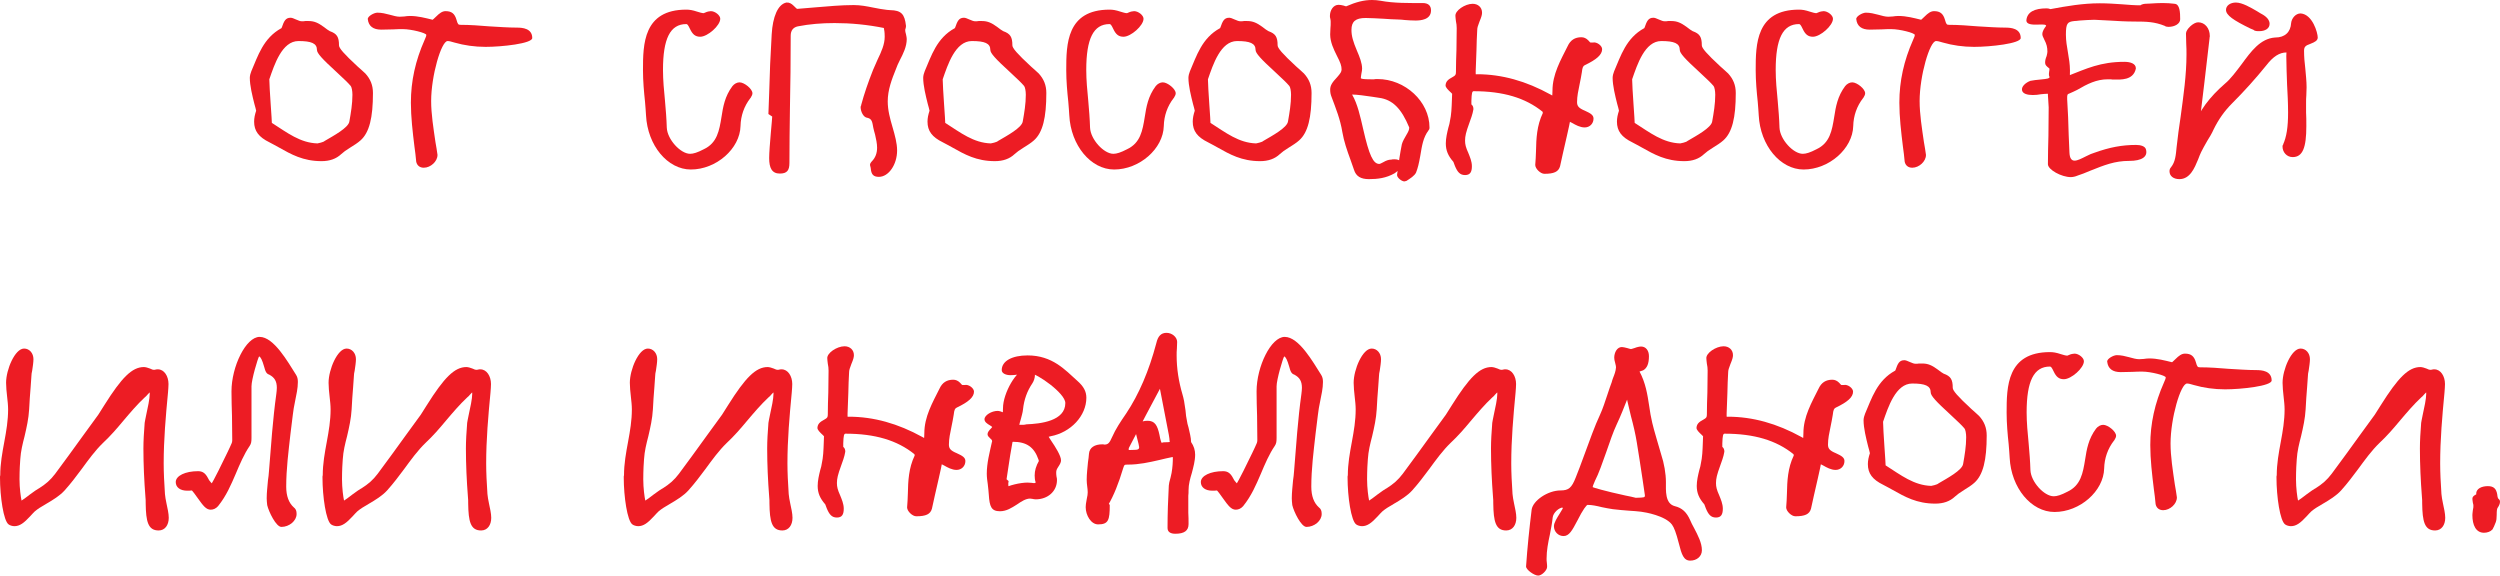 <?xml version="1.0" encoding="UTF-8"?> <!-- Generator: Adobe Illustrator 26.0.1, SVG Export Plug-In . SVG Version: 6.00 Build 0) --> <svg xmlns="http://www.w3.org/2000/svg" xmlns:xlink="http://www.w3.org/1999/xlink" id="Слой_1" x="0px" y="0px" viewBox="0 0 720.259 165.826" style="enable-background:new 0 0 720.259 165.826;" xml:space="preserve"> <style type="text/css"> .st0{fill:#ED1C24;} </style> <g> <path class="st0" d="M80.368,42.485c-0.877-0.511-1.898-1.022-2.701-1.46 c-3.139-1.533-4.453-3.285-4.453-5.986c0-1.021,0.219-2.044,0.584-3.139 c-0.146-0.584-0.219-1.021-0.511-1.971c-0.584-2.336-1.314-5.256-1.314-7.52 c0-0.584,0.22-1.387,0.438-1.897c1.897-4.38,3.431-9.562,8.687-12.409 c0-0.073,0.073-0.146,0.073-0.146c0.656-1.898,1.095-2.847,2.555-2.847 c0.365,0,0.949,0.219,1.387,0.438c1.022,0.438,1.387,0.584,1.898,0.584 c0.292,0,0.584,0,0.949-0.073c0.291,0,0.656,0,0.948,0c1.606,0,2.774,0.512,4.453,1.752 c0.657,0.512,1.241,0.949,1.679,1.168c2.044,0.73,2.628,1.68,2.628,4.088 c0,0.804,1.388,2.409,5.329,6.06c0.876,0.729,1.752,1.605,2.263,2.044 c1.46,1.605,2.19,3.357,2.19,5.621c0,7.08-1.022,11.387-3.577,13.65 c-0.803,0.729-1.971,1.46-2.92,2.044c-1.387,0.876-1.897,1.241-2.628,1.897 c-1.46,1.387-3.357,2.044-5.693,2.044C87.303,46.427,83.872,44.456,80.368,42.485z M92.412,41.098c0.657-0.219,0.804-0.219,1.168-0.511 c2.482-1.46,6.862-3.796,7.081-5.62c0.438-2.482,0.876-5.037,0.876-7.665 c0-1.095-0.219-2.263-0.511-2.556c-0.876-1.021-1.752-1.824-4.016-3.941 c-4.233-3.869-5.693-5.475-5.693-6.424c0-1.898-1.605-2.555-5.329-2.555 c-4.745,0-6.935,6.789-8.395,11.022c0,2.336,0.803,12.556,0.729,12.556 c4.453,2.847,8.176,5.767,13.141,5.913C91.755,41.244,92.12,41.171,92.412,41.098z"></path> <path class="st0" d="M119.911,46.573c-0.146-1.533-0.291-2.92-0.511-4.38 c-0.511-4.161-1.021-8.468-1.021-12.629c0-6.205,1.313-12.117,3.941-18.03 c0.438-0.949,0.511-1.241,0.511-1.46c0-0.584-4.379-1.68-6.715-1.68 c-0.877,0-1.825,0-2.848,0.073c-1.095,0-2.189,0.073-3.431,0.073 c-2.336,0-3.649-1.021-3.869-2.993c-0.146-0.803,1.752-1.897,2.774-1.897 c1.24,0,2.408,0.292,3.504,0.584c1.095,0.292,2.044,0.584,2.92,0.584 c0.365,0,0.876-0.073,1.313-0.073c0.511-0.073,1.022-0.146,1.606-0.146 c2.336,0,4.453,0.584,6.569,1.095c0.073-0.073,0.365-0.292,0.949-0.876 c1.022-1.022,1.825-1.606,2.774-1.606c1.752,0,2.627,0.73,3.139,2.482 c0.365,1.313,0.511,1.46,1.168,1.46c2.773,0,5.548,0.219,8.248,0.438 c2.701,0.146,5.402,0.365,8.03,0.365c1.533,0,4.38,0.219,4.38,2.993 c0,1.605-8.76,2.555-13.432,2.555c-3.139,0-6.205-0.438-8.979-1.241 c-0.949-0.292-1.533-0.438-1.971-0.438c-1.825,0-4.745,10-4.745,17.301 c0,3.723,0.657,7.811,1.241,11.825c0.219,1.241,0.438,2.481,0.584,3.649v0.073 c0,1.825-1.972,3.65-3.942,3.65C120.934,48.325,120.131,47.668,119.911,46.573z"></path> <path class="st0" d="M186.121,33.215c-0.073-1.096-0.146-2.409-0.292-3.942 c-0.292-2.701-0.584-5.913-0.584-9.052c0-7.445,0.073-17.446,12.482-17.446 c0.949,0,1.825,0.146,3.139,0.584c0.73,0.219,1.388,0.438,1.898,0.438 c-0.073,0,0,0,0.511-0.219c0.438-0.219,1.168-0.365,1.533-0.365 c1.168,0,2.701,1.168,2.701,2.19c0,1.971-3.65,5.183-5.767,5.183 c-1.388,0-2.19-0.657-2.92-2.19c-0.584-1.24-0.804-1.459-1.096-1.459 c-4.672,0-6.716,4.233-6.716,13.212c0,2.993,0.292,5.913,0.584,8.979 c0.22,2.481,0.438,5.109,0.511,7.664c0.146,3.358,3.942,7.52,6.717,7.52 c0.948,0,2.116-0.365,3.941-1.314c3.869-1.825,4.453-5.329,5.109-9.344 c0.438-2.847,0.949-5.913,3.14-8.833c0.511-0.657,1.313-1.095,2.044-1.095 c1.387,0,3.723,1.898,3.723,3.139c0,0.365-0.146,0.73-0.511,1.314L216.196,28.25 c-1.825,2.336-2.773,5.11-2.847,8.03c-0.146,6.569-7.008,12.556-14.308,12.556 C192.326,48.836,186.56,41.901,186.121,33.215z"></path> <path class="st0" d="M250.871,48.544c-0.073-0.365-0.073-0.584-0.146-0.657 c-0.22-0.584,0.072-0.949,0.438-1.387c1.021-1.021,1.533-2.336,1.533-3.941 c0-1.241-0.292-2.482-0.584-3.797c-0.219-0.656-0.365-1.387-0.512-1.971 c-0.291-1.605-0.364-2.555-1.679-2.847c-1.168-0.073-1.971-1.825-1.971-3.065 c0-0.22,0.073-0.438,0.219-0.657l-0.073,0.073c0.877-3.285,2.045-6.644,3.432-10.147 c0.365-0.876,0.876-1.971,1.313-2.993c1.095-2.263,2.044-4.379,2.044-6.569 c0-2.92-0.656-2.481,0.219-2.481h-0.219c-5.037-1.022-9.781-1.461-14.453-1.461 c-3.723,0-7.227,0.293-10.585,0.949c-1.313,0.292-2.044,1.168-2.044,2.701 c0,7.008-0.073,13.942-0.219,20.95c-0.073,5.256-0.146,10.512-0.146,15.694 c0,2.117-0.656,3.066-2.773,3.066c-2.264,0-3.066-1.605-3.066-4.453 c0-2.92,0.949-11.972,0.876-11.972l-1.095-0.729c0.073-2.044,0.146-4.016,0.219-5.913 c0.146-5.694,0.365-11.022,0.73-17.081c0.292-4.965,1.752-8.614,4.233-9.125 c0.804-0.073,1.46,0.292,2.117,0.949c0.657,0.656,0.876,0.875,1.022,0.875 c1.679-0.146,3.504-0.291,5.256-0.438c3.649-0.292,7.299-0.657,11.022-0.657 c1.971,0,3.796,0.365,5.62,0.73c1.388,0.292,2.701,0.511,3.942,0.657 c0.365,0,0.584,0.072,0.949,0.072c3.139,0.073,4.161,1.096,4.525,4.526 c0,0.219,0,0.438-0.146,0.876c-0.073,0.146-0.073,0.219-0.073,0.365 c0,0.364,0.073,0.656,0.219,1.168c0.146,0.729,0.22,1.021,0.22,1.387 c0,2.189-1.022,4.233-1.972,6.059c-0.584,1.168-0.803,1.679-1.095,2.482 c-1.241,3.065-2.409,6.131-2.409,9.416c0,2.555,0.657,4.964,1.388,7.446 c0.656,2.263,1.313,4.599,1.313,6.716c0,4.015-2.409,7.592-5.256,7.592 C251.601,50.953,251.017,50.223,250.871,48.544z"></path> <path class="st0" d="M274.37,42.485c-0.875-0.511-1.897-1.022-2.7-1.46 c-3.14-1.533-4.453-3.285-4.453-5.986c0-1.021,0.219-2.044,0.584-3.139 c-0.146-0.584-0.219-1.021-0.511-1.971c-0.584-2.336-1.314-5.256-1.314-7.52 c0-0.584,0.219-1.387,0.438-1.897c1.897-4.38,3.431-9.562,8.687-12.409 c0-0.073,0.073-0.146,0.073-0.146c0.657-1.898,1.095-2.847,2.555-2.847 c0.365,0,0.949,0.219,1.387,0.438c1.022,0.438,1.388,0.584,1.898,0.584 c0.292,0,0.584,0,0.948-0.073c0.293,0,0.657,0,0.949,0c1.606,0,2.774,0.512,4.453,1.752 c0.657,0.512,1.241,0.949,1.679,1.168c2.044,0.73,2.628,1.68,2.628,4.088 c0,0.804,1.387,2.409,5.329,6.06c0.876,0.729,1.752,1.605,2.263,2.044 c1.46,1.605,2.19,3.357,2.19,5.621c0,7.08-1.022,11.387-3.577,13.65 c-0.803,0.729-1.971,1.46-2.92,2.044c-1.387,0.876-1.898,1.241-2.628,1.897 c-1.46,1.387-3.358,2.044-5.694,2.044C281.306,46.427,277.874,44.456,274.37,42.485z M286.415,41.098c0.657-0.219,0.803-0.219,1.168-0.511 c2.482-1.46,6.862-3.796,7.081-5.62c0.438-2.482,0.876-5.037,0.876-7.665 c0-1.095-0.219-2.263-0.511-2.556c-0.876-1.021-1.752-1.824-4.015-3.941 c-4.234-3.869-5.694-5.475-5.694-6.424c0-1.898-1.606-2.555-5.329-2.555 c-4.744,0-6.935,6.789-8.395,11.022c0,2.336,0.803,12.556,0.73,12.556 c4.452,2.847,8.176,5.767,13.139,5.913C285.759,41.244,286.123,41.171,286.415,41.098z"></path> <path class="st0" d="M308.066,33.215c-0.073-1.096-0.146-2.409-0.292-3.942 c-0.292-2.701-0.584-5.913-0.584-9.052c0-7.445,0.073-17.446,12.482-17.446 c0.949,0,1.825,0.146,3.139,0.584c0.73,0.219,1.388,0.438,1.898,0.438 c-0.073,0,0,0,0.511-0.219c0.438-0.219,1.168-0.365,1.533-0.365 c1.168,0,2.701,1.168,2.701,2.19c0,1.971-3.65,5.183-5.767,5.183 c-1.388,0-2.19-0.657-2.92-2.19c-0.584-1.24-0.804-1.459-1.096-1.459 c-4.672,0-6.716,4.233-6.716,13.212c0,2.993,0.292,5.913,0.584,8.979 c0.22,2.481,0.438,5.109,0.511,7.664c0.146,3.358,3.942,7.52,6.717,7.52 c0.948,0,2.116-0.365,3.941-1.314c3.869-1.825,4.453-5.329,5.109-9.344 c0.438-2.847,0.949-5.913,3.14-8.833c0.511-0.657,1.313-1.095,2.044-1.095 c1.387,0,3.723,1.898,3.723,3.139c0,0.365-0.146,0.73-0.511,1.314L338.142,28.25 c-1.825,2.336-2.773,5.11-2.847,8.03c-0.146,6.569-7.008,12.556-14.308,12.556 C314.271,48.836,308.505,41.901,308.066,33.215z"></path> <path class="st0" d="M350.786,42.485c-0.877-0.511-1.898-1.022-2.701-1.46 c-3.139-1.533-4.453-3.285-4.453-5.986c0-1.021,0.219-2.044,0.584-3.139 c-0.146-0.584-0.219-1.021-0.511-1.971c-0.584-2.336-1.314-5.256-1.314-7.52 c0-0.584,0.22-1.387,0.438-1.897c1.897-4.38,3.431-9.562,8.687-12.409 c0-0.073,0.073-0.146,0.073-0.146c0.656-1.898,1.095-2.847,2.555-2.847 c0.365,0,0.949,0.219,1.387,0.438c1.022,0.438,1.387,0.584,1.898,0.584 c0.292,0,0.584,0,0.949-0.073c0.291,0,0.656,0,0.948,0c1.606,0,2.774,0.512,4.453,1.752 c0.657,0.512,1.241,0.949,1.679,1.168c2.044,0.73,2.628,1.68,2.628,4.088 c0,0.804,1.388,2.409,5.329,6.06c0.876,0.729,1.752,1.605,2.263,2.044 c1.46,1.605,2.19,3.357,2.19,5.621c0,7.08-1.022,11.387-3.577,13.65 c-0.803,0.729-1.971,1.46-2.92,2.044c-1.387,0.876-1.897,1.241-2.628,1.897 c-1.46,1.387-3.357,2.044-5.693,2.044C357.721,46.427,354.29,44.456,350.786,42.485z M362.83,41.098c0.657-0.219,0.804-0.219,1.168-0.511 c2.482-1.46,6.862-3.796,7.081-5.62c0.438-2.482,0.876-5.037,0.876-7.665 c0-1.095-0.219-2.263-0.511-2.556c-0.876-1.021-1.752-1.824-4.016-3.941 c-4.233-3.869-5.693-5.475-5.693-6.424c0-1.898-1.605-2.555-5.329-2.555 c-4.745,0-6.935,6.789-8.395,11.022c0,2.336,0.803,12.556,0.729,12.556 c4.453,2.847,8.176,5.767,13.141,5.913C362.173,41.244,362.538,41.171,362.83,41.098z"></path> <path class="st0" d="M402.498,50.441v-0.072c0.438-3.432,0.876-6.278,1.387-8.833 c0.22-0.803,0.804-1.825,1.241-2.555c0.657-1.095,0.876-1.606,0.876-2.19 c0-0.146,0-0.072,0-0.072c-2.263-5.476-4.817-8.03-8.687-8.541 c-0.584-0.073-1.022-0.146-1.898-0.292c-2.117-0.292-4.307-0.657-6.205-0.657 c-0.511,0,0.22,0.073,0.22-0.219c0,0.072,0,0.072,0.073,0.219l0.072,0.073 c1.533,2.628,2.336,6.277,3.139,9.781c1.752,7.738,2.92,10.147,4.672,10.147 c0.22,0,0.584-0.22,1.168-0.512c0.73-0.438,1.533-0.729,2.19-0.729 c0.073,0,0.219,0,0.438-0.073c0.875-0.073,1.824,0,2.189,0.511L403.447,46.5 c0.657,1.168-0.22,2.482-1.679,3.431c-2.409,1.388-4.892,1.679-7.373,1.679 c-2.336,0-3.723-0.803-4.307-2.7c-0.293-0.876-0.512-1.533-1.022-2.92 c-0.949-2.556-1.897-5.329-2.336-7.957c-0.584-3.649-1.897-6.862-3.065-10.001 c-0.293-0.729-0.438-1.313-0.438-2.189c0-1.168,0.511-2.044,2.044-3.65 c0.949-1.095,1.241-1.533,1.241-2.189c0-1.022-0.292-1.898-1.388-4.016 c-0.875-1.752-1.897-3.868-1.897-6.059c0-0.584,0.073-1.168,0.073-1.752 c0.072-0.656,0.072-1.24,0.072-1.824c0-0.22,0-0.438-0.072-0.804 c-0.146-0.511-0.146-0.729-0.146-0.948c0-1.606,0.949-3.213,2.482-3.213 c0.365,0,0.949,0.073,1.46,0.22c0.364,0.146,0.657,0.219,0.803,0.219 c0.219,0-0.438,0.219-0.438,0.146l0.365-0.146C390.673,0.584,392.936,0,395.271,0 c0.803,0,1.679,0.073,2.481,0.219c3.869,0.73,8.104,0.657,12.118,0.657 c1.605,0,2.409,0.73,2.409,2.117c0,2.701-2.993,2.92-4.453,2.92 c-1.096,0-2.117-0.073-3.066-0.146c-0.656-0.073-1.313-0.146-1.897-0.146 c-1.388,0-2.774-0.146-4.234-0.219c-1.752-0.073-3.504-0.219-5.183-0.219 c-2.92,0-4.088,1.021-4.088,3.431c0,1.752,0.438,3.284,1.605,6.059 c0.73,1.679,1.461,3.504,1.461,5.11c0,0.438-0.073,0.729-0.22,1.532 c-0.073,0.584-0.146,0.876-0.146,1.168c0,0.22,0.656,0.365,2.847,0.365 c0.292,0,0.584,0,0.949,0c0.292-0.073,0.657-0.073,1.021-0.073 c7.957,0,14.965,6.497,14.965,13.943c0,0.511-0.073,0.584-0.365,0.948l0.073-0.073 c-1.533,1.972-1.898,4.526-2.336,7.154c-0.438,2.482-0.73,3.65-1.241,4.964 c-0.438,0.949-1.752,1.752-2.773,2.409l-0.584,0.146 C403.812,52.267,402.498,51.172,402.498,50.441z"></path> <path class="st0" d="M419.172,47.814c-0.292-0.804-0.438-1.168-0.438-1.168 c-1.533-1.752-2.189-3.285-2.189-5.329c0-1.46,0.365-3.066,0.729-4.526 c0.292-0.949,0.365-1.313,0.438-1.824c0.438-1.898,0.511-3.942,0.584-6.06 c0-0.657,0.072-1.387,0.072-2.044c0,0.512,0.293,0.365-0.291-0.146 c-0.949-0.876-1.606-1.533-1.606-2.117c0.073-1.095,0.657-1.679,2.044-2.409 c0.803-0.438,0.949-0.656,0.949-1.46c0-2.116,0.072-4.233,0.146-6.351 c0-2.117,0.073-4.161,0.073-6.277c0-0.73-0.073-1.314-0.219-1.972 c-0.073-0.729-0.146-1.095-0.146-1.46c-0.219-1.605,2.774-3.576,4.964-3.576 c1.533,0,2.701,1.021,2.701,2.555c0,0.584-0.146,1.168-0.729,2.555 c-0.438,1.168-0.657,1.752-0.657,2.409c-0.146,1.897-0.146,3.941-0.22,5.913 c-0.072,1.971-0.146,3.941-0.219,5.912c0,1.241-0.072,0.949,0.365,0.949 c7.154,0,14.162,1.971,21.17,5.84c0.729,0.438,0.803,0.438,0.875,0.438 c-0.584,0-0.291,0.365-0.291-1.532c0-4.745,2.336-8.76,4.379-12.848 c0.804-1.752,2.117-2.556,3.942-2.556c0.729,0,1.387,0.293,1.971,0.877 c0.511,0.584,0.584,0.656,0.73,0.656c0.292,0,0.438,0,0.584,0 c1.095-0.292,2.7,0.876,2.7,1.898c0,1.605-1.605,2.992-4.963,4.599 c-0.512,0.219-0.73,0.657-0.877,2.044c-0.146,1.095-0.438,2.336-0.656,3.504 c-0.365,1.752-0.73,3.431-0.73,5.109c0,1.168,0.512,1.752,2.264,2.482 c1.605,0.73,2.481,1.241,2.481,2.263c0,1.46-1.095,2.556-2.555,2.556 c-1.314,0-2.628-0.73-3.504-1.241c-0.804-0.438-0.949-0.438-0.73-0.438 c0.073,0-1.752,7.957-2.044,9.198c-0.438,1.971-0.584,2.773-0.803,3.649 c-0.438,1.606-1.752,2.19-4.525,2.19c-1.096,0-2.629-1.46-2.629-2.556 c0.146-1.313,0.146-2.627,0.22-4.015c0.073-3.577,0.219-7.3,1.971-10.949 c0-0.146-0.073-0.292-0.073-0.365c-4.964-4.015-11.388-5.913-19.855-5.913 c-0.438,0-0.584,0.512-0.656,2.774c0,0.438,0,0.729,0,1.021 c0.438,0.365,0.584,0.804,0.584,1.388c-0.22,1.459-0.804,2.92-1.241,4.16 c-0.876,2.409-1.168,3.577-1.168,4.891c0,1.096,0.219,1.972,0.948,3.577 c0.438,1.095,1.022,2.409,1.022,3.796c0,1.68-0.511,2.555-1.971,2.555 S419.901,49.566,419.172,47.814z"></path> <path class="st0" d="M473.001,42.485c-0.877-0.511-1.898-1.022-2.701-1.46 c-3.139-1.533-4.453-3.285-4.453-5.986c0-1.021,0.219-2.044,0.584-3.139 c-0.146-0.584-0.219-1.021-0.511-1.971c-0.584-2.336-1.314-5.256-1.314-7.52 c0-0.584,0.22-1.387,0.438-1.897c1.897-4.38,3.431-9.562,8.687-12.409 c0-0.073,0.073-0.146,0.073-0.146c0.656-1.898,1.095-2.847,2.555-2.847 c0.365,0,0.949,0.219,1.387,0.438c1.022,0.438,1.387,0.584,1.898,0.584 c0.292,0,0.584,0,0.949-0.073c0.291,0,0.656,0,0.948,0c1.606,0,2.774,0.512,4.453,1.752 c0.657,0.512,1.241,0.949,1.679,1.168c2.044,0.73,2.628,1.68,2.628,4.088 c0,0.804,1.388,2.409,5.329,6.06c0.876,0.729,1.752,1.605,2.263,2.044 c1.46,1.605,2.19,3.357,2.19,5.621c0,7.08-1.022,11.387-3.577,13.65 c-0.803,0.729-1.971,1.46-2.92,2.044c-1.387,0.876-1.897,1.241-2.628,1.897 c-1.46,1.387-3.357,2.044-5.693,2.044C479.936,46.427,476.505,44.456,473.001,42.485z M485.045,41.098c0.657-0.219,0.804-0.219,1.168-0.511 c2.482-1.46,6.862-3.796,7.081-5.62c0.438-2.482,0.876-5.037,0.876-7.665 c0-1.095-0.219-2.263-0.511-2.556c-0.876-1.021-1.752-1.824-4.016-3.941 c-4.233-3.869-5.693-5.475-5.693-6.424c0-1.898-1.605-2.555-5.329-2.555 c-4.745,0-6.935,6.789-8.395,11.022c0,2.336,0.803,12.556,0.729,12.556 c4.453,2.847,8.176,5.767,13.141,5.913C484.388,41.244,484.753,41.171,485.045,41.098z"></path> <path class="st0" d="M506.697,33.215c-0.073-1.096-0.146-2.409-0.292-3.942 c-0.292-2.701-0.584-5.913-0.584-9.052c0-7.445,0.073-17.446,12.482-17.446 c0.949,0,1.825,0.146,3.139,0.584c0.73,0.219,1.388,0.438,1.898,0.438 c-0.073,0,0,0,0.511-0.219c0.438-0.219,1.168-0.365,1.533-0.365 c1.168,0,2.701,1.168,2.701,2.19c0,1.971-3.65,5.183-5.767,5.183 c-1.388,0-2.19-0.657-2.92-2.19c-0.584-1.24-0.804-1.459-1.096-1.459 c-4.672,0-6.716,4.233-6.716,13.212c0,2.993,0.292,5.913,0.584,8.979 c0.22,2.481,0.438,5.109,0.511,7.664c0.146,3.358,3.942,7.52,6.717,7.52 c0.948,0,2.116-0.365,3.941-1.314c3.869-1.825,4.453-5.329,5.109-9.344 c0.438-2.847,0.949-5.913,3.14-8.833c0.511-0.657,1.313-1.095,2.044-1.095 c1.387,0,3.723,1.898,3.723,3.139c0,0.365-0.146,0.73-0.511,1.314L536.772,28.25 c-1.825,2.336-2.773,5.11-2.847,8.03c-0.146,6.569-7.008,12.556-14.308,12.556 C512.902,48.836,507.136,41.901,506.697,33.215z"></path> <path class="st0" d="M548.745,46.573c-0.146-1.533-0.293-2.92-0.512-4.38 c-0.511-4.161-1.021-8.468-1.021-12.629c0-6.205,1.313-12.117,3.941-18.03 c0.438-0.949,0.512-1.241,0.512-1.46c0-0.584-4.381-1.68-6.717-1.68 c-0.875,0-1.824,0-2.847,0.073c-1.095,0-2.189,0.073-3.431,0.073 c-2.336,0-3.65-1.021-3.869-2.993c-0.146-0.803,1.752-1.897,2.774-1.897 c1.241,0,2.409,0.292,3.504,0.584S543.124,4.818,544,4.818c0.364,0,0.876-0.073,1.313-0.073 c0.512-0.073,1.022-0.146,1.606-0.146c2.336,0,4.452,0.584,6.569,1.095 c0.073-0.073,0.365-0.292,0.949-0.876c1.021-1.022,1.825-1.606,2.773-1.606 c1.752,0,2.629,0.73,3.14,2.482c0.364,1.313,0.511,1.46,1.168,1.46 c2.773,0,5.548,0.219,8.249,0.438c2.7,0.146,5.401,0.365,8.029,0.365 c1.533,0,4.38,0.219,4.38,2.993c0,1.605-8.76,2.555-13.432,2.555 c-3.139,0-6.205-0.438-8.979-1.241c-0.949-0.292-1.533-0.438-1.972-0.438 c-1.824,0-4.744,10-4.744,17.301c0,3.723,0.656,7.811,1.24,11.825 c0.22,1.241,0.438,2.481,0.584,3.649v0.073c0,1.825-1.971,3.65-3.941,3.65 C549.767,48.325,548.964,47.668,548.745,46.573z"></path> <path class="st0" d="M590.012,47.303c0-2.773,0.073-5.475,0.146-8.176 c0-2.701,0.073-5.475,0.073-8.176c0-0.876-0.292-3.941-0.219-3.941 c-0.657,0-1.314,0.072-2.044,0.146c-0.73,0.146-1.533,0.22-2.336,0.22 c-1.533,0-2.848-0.365-3.066-1.314c-0.292-1.095,1.022-2.263,2.409-2.773 c0.729-0.146,1.825-0.293,2.774-0.365c2.336-0.219,2.7-0.365,2.7-0.657c0,0,0,0,0-0.146 c-0.146-0.365-0.146-0.438-0.146-0.657c0-0.22,0-0.438,0.072-0.876 c0.073-0.292,0.073-0.512,0.073-0.657s0.146-0.073-0.219-0.365 c-0.657-0.511-1.022-0.876-1.022-1.46s0.073-1.095,0.438-1.971 c0.146-0.657,0.219-0.949,0.219-1.241c0-1.241-0.219-2.189-0.876-3.431 c-0.438-0.876-0.584-1.241-0.584-1.605c0-0.877,0.512-1.606,1.096-2.409 c-0.073-0.365-0.512-0.438-2.409-0.365c-1.679,0.073-3.285-0.073-3.285-1.168V5.84 c0.219-2.336,2.263-3.431,5.84-3.431c0.365,0,0.729,0.073,1.095,0.219 c4.672-0.876,9.344-1.679,14.234-1.679c2.19,0,4.308,0.146,6.424,0.292 c1.752,0.146,3.577,0.292,5.329,0.292c-0.073,0-0.146,0,0.146-0.146 c0.292-0.146,0.803-0.291,1.095-0.291c0.511,0,1.021-0.073,1.605-0.073 c1.096-0.073,2.264-0.146,3.432-0.146s2.408,0.073,3.576,0.22H626.438 c1.606,0,1.679,2.555,1.679,4.452c0,1.314-1.605,2.19-3.357,2.19 c-0.365,0-0.876-0.073-1.096-0.292c-2.92-1.168-5.183-1.241-8.76-1.241 c-2.481,0-4.891-0.146-7.227-0.292c-1.46-0.073-2.92-0.146-4.307-0.219 c-1.387,0-2.773,0.146-4.234,0.219c-0.656,0.073-1.095,0.146-1.532,0.146 c-1.972,0.22-2.409,0.657-2.409,3.942c0,1.752,0.292,3.358,0.584,5.11 c0.292,1.679,0.584,3.431,0.584,5.183c0,1.095,0,1.605-0.146,2.263l-0.656-0.803 c0.146,0.072,0.146,0.072,0.292,0.072c5.256-2.043,9.271-4.015,16.205-4.015 c1.825,0,3.285,0.584,3.285,1.825v0.146c-0.729,3.431-4.453,3.139-6.278,3.139 c-0.364,0-0.656,0-0.948-0.073c-0.365,0-0.657,0-0.876,0c-3.212,0-5.84,1.313-8.833,3.065 c-0.803,0.438-1.606,0.73-2.044,0.949c-0.876,0.292-0.803,0.438-0.803,1.752 c0.219,3.432,0.365,6.862,0.438,10.293c0.073,1.679,0.146,3.357,0.219,5.109 c0.073,1.533,0.584,2.264,1.461,2.264c0.875,0,1.971-0.584,3.284-1.241 c1.168-0.584,1.679-0.803,2.409-1.022c4.453-1.605,8.029-2.263,12.045-2.263 c1.313,0,2.628,0.365,2.847,1.314c0.584,2.116-1.241,3.284-4.817,3.284 c-4.234,0-7.228,1.241-11.096,2.774c-1.752,0.729-2.629,1.095-3.797,1.46 c-0.656,0.292-1.387,0.438-1.971,0.438C593.953,51.025,590.012,48.909,590.012,47.303z"></path> <path class="st0" d="M625.043,49.347c0-0.511,0.146-0.876,0.511-1.241l-0.072,0.073 c1.24-1.532,1.387-3.504,1.605-5.767c0.292-2.847,0.73-5.84,1.168-8.833 c0.803-5.985,1.68-11.972,1.68-17.884c0-1.022,0-2.045-0.073-3.066 c0-1.021-0.073-2.044-0.073-2.993c0-1.168,2.117-3.212,3.504-3.212 c1.971,0,3.357,1.752,3.357,3.942c0,0.146,0,0.292-0.072,0.511c0,0.073,0,0.073,0,0.073 v0.073c-0.949,8.395-1.971,16.862-2.993,25.257c0,0.146,0,0.219,0,0.365 c0.073,0.219,0.073,0.364,0.073,0.511l-1.898-0.511c0.073,0,0.146-0.146,0.219-0.146 c0.146-0.146,0,0,0-0.146l0.073-0.073c1.606-4.38,4.453-8.249,8.979-12.19 c1.605-1.314,3.211-3.504,4.817-5.621c2.628-3.577,5.329-7.373,9.636-7.665h0.073 c2.7,0,4.38-1.532,4.525-4.161c0.146-1.387,1.314-2.773,2.701-2.773h0.073 c3.431,0.292,4.891,5.621,4.891,6.935c0,0.876-0.803,1.314-2.117,1.825 c-1.46,0.511-1.824,0.876-1.824,2.044c0,1.679,0.146,3.358,0.364,5.11 c0.146,1.752,0.365,3.576,0.365,5.328c0,0.803-0.073,1.606-0.073,2.336 c-0.072,0.73-0.072,1.46-0.072,2.19c0,0.948,0,1.825,0,2.773 c0.072,1.168,0.072,2.336,0.072,3.942c0,6.132-1.021,8.905-3.941,8.905 c-1.68,0-2.92-1.387-2.92-3.065c0-0.365,0.146-0.512,0.365-0.73l-0.22,0.219 c1.022-2.263,1.46-5.036,1.46-9.271c0-2.773-0.146-5.475-0.292-8.103 c-0.073-2.701-0.219-5.402-0.219-8.103c0-1.241,0.073-1.095,0.073-1.095 c-2.044,0-3.869,1.168-5.84,3.723c-3.066,3.796-6.352,7.445-9.928,11.022 c-2.117,2.117-3.869,4.599-5.256,7.446c-0.438,1.021-1.168,2.263-1.825,3.284 c-0.876,1.533-1.241,2.19-1.752,3.212c-0.219,0.438-0.584,1.314-0.876,2.117 c-1.021,2.482-2.336,5.693-5.402,5.693C626.211,51.609,625.043,50.734,625.043,49.347z M649.278,8.614c-0.219-0.073-0.438-0.22-0.876-0.365c-4.964-2.409-7.081-3.869-7.081-5.401 c0-1.241,1.241-2.117,2.848-2.117c1.824,0,4.307,1.46,6.059,2.481 c0.365,0.22,0.803,0.511,0.949,0.584c0.803,0.438,2.701,1.388,2.701,3.066 c0,1.387-1.314,2.116-2.993,2.116C650.374,8.979,649.57,8.979,649.278,8.614z"></path> <path class="st0" d="M41.974,145.095c0-0.729,0-1.387-0.073-1.897 c-0.364-4.672-0.584-9.417-0.584-14.016c0-2.19,0.146-4.6,0.365-7.373 c0.073-0.365,0.219-1.314,0.438-2.263c0.438-2.044,1.021-4.599,1.021-6.132 c0-0.584-0.219-0.657,0.22-0.657c0.072,0,0.072-0.073-0.877,0.949 c-0.219,0.292-0.511,0.584-0.803,0.803c-2.117,1.971-4.233,4.453-6.205,6.789 c-1.824,2.189-3.576,4.233-5.84,6.351c-2.189,2.117-4.16,4.818-6.131,7.519 c-1.533,2.044-2.993,4.015-4.892,6.132c-1.387,1.533-3.431,2.774-5.183,3.796 c-1.752,1.022-2.482,1.46-3.431,2.263c-0.22,0.22-0.804,0.804-1.314,1.388 c-1.752,1.897-2.993,2.847-4.525,2.847c-0.584,0-1.314-0.219-1.679-0.511 C1.021,150.058,0,143.124,0,137.576c0-0.292,0-0.511,0.073-0.657 c0-3.284,0.584-6.497,1.168-9.636s1.095-6.132,1.095-9.344 c0-1.168-0.146-2.408-0.292-3.723s-0.292-2.701-0.292-3.941 c0-3.797,2.555-9.855,5.183-9.855c1.533,0,2.701,1.314,2.701,3.066 c0,0.949-0.219,2.263-0.365,3.285c-0.146,0.656-0.219,1.095-0.219,1.532 c-0.073,1.022-0.146,2.044-0.219,3.14c-0.146,2.116-0.365,4.307-0.438,6.496 c-0.146,2.628-0.729,5.256-1.313,7.738c-0.584,2.263-1.095,4.307-1.241,6.643 c-0.073,0.803-0.219,3.212-0.219,5.767c0,2.556,0.365,5.11,0.584,6.132 c0.438-0.292,1.24-0.803,2.408-1.752c1.168-0.876,2.264-1.605,2.556-1.752l-0.073,0.073 c2.189-1.387,3.431-2.481,4.818-4.307c2.627-3.504,5.401-7.373,8.103-11.096 c2.116-2.92,3.065-4.234,4.307-5.913c0.365-0.584,1.095-1.679,1.752-2.773 c4.964-7.885,7.957-10.95,11.388-10.95c0.438,0,1.241,0.219,1.752,0.438 c0.657,0.291,0.803,0.364,1.095,0.364c0.146,0,0.292,0,0.511-0.073 c0.22-0.072,0.512-0.072,0.657-0.072c1.825,0,3.066,1.971,3.066,4.233 c0,0.73-0.073,1.533-0.146,2.482c-0.657,6.861-1.241,13.577-1.241,20.366 c0,2.701,0.146,5.548,0.365,8.833c0.073,0.803,0.219,1.679,0.438,2.7 c0.292,1.388,0.657,2.92,0.657,4.161c0,2.117-1.096,3.65-2.92,3.65 C42.631,152.833,42.047,150.205,41.974,145.095z"></path> <path class="st0" d="M76.983,145.533c-0.073-0.657-0.146-1.387-0.146-1.971 c0-1.68,0.219-3.432,0.365-5.184c0.146-0.876,0.219-1.679,0.291-2.628 c0.584-7.3,1.096-14.892,2.117-22.265c0.073-0.656,0.146-1.168,0.146-1.752 c0-1.897-0.657-2.992-2.19-3.795l0.365,0.072c-1.168-0.146-1.46-0.949-1.825-2.336 c-0.584-2.044-1.021-2.847-1.46-2.992c-0.364,0.511-2.189,6.643-2.189,8.613v14.818 c0,1.096-0.073,1.68-0.511,2.336c-1.606,2.336-2.848,5.256-4.016,8.03 c-1.387,3.212-2.701,6.351-5.109,9.344c-0.584,0.657-1.314,1.021-2.117,1.021 c-1.314,0-2.189-1.168-3.65-3.212c-0.656-0.949-1.459-2.044-2.043-2.628l0.803,0.22 c0,0-0.146,0-0.365,0.072c-0.657,0.073-1.095,0.073-1.533,0.073 c-1.971,0-3.285-0.949-3.285-2.481c0-1.825,2.774-3.14,6.424-3.14 c1.314,0,2.117,0.584,2.848,1.972c0.146,0.219,0.292,0.584,0.365,0.656 c0.291,0.438,0.438,0.512,0.875,1.022c0.293,0.364,0.73,0.803,0.949,1.095l-1.824,0.073 c1.824-3.066,3.504-6.644,5.183-10.074c0.657-1.387,0.948-1.971,1.313-2.847 c0.073-0.146,0.146-0.511,0.146-0.803c0-2.336-0.073-4.672-0.073-7.008 c-0.073-2.409-0.146-4.745-0.146-7.081c0-7.153,4.16-15.694,8.103-15.694 c4.088,0,8.103,7.153,10.512,10.949c0.364,0.584,0.511,1.168,0.511,2.044 c0,1.825-0.438,3.724-0.803,5.548c-0.292,1.387-0.512,2.628-0.657,3.942 c-0.219,1.752-0.438,3.577-0.657,5.329c-0.584,5.183-1.24,10.292-1.24,15.329 c0,2.701,0.729,4.672,2.189,5.985l-0.073-0.072c0.657,0.511,0.876,1.021,0.876,1.971 c0,1.971-2.117,3.723-4.38,3.723C79.539,151.81,77.422,147.43,76.983,145.533z"></path> <path class="st0" d="M134.887,145.095c0-0.729,0-1.387-0.072-1.897 c-0.365-4.672-0.584-9.417-0.584-14.016c0-2.19,0.146-4.6,0.364-7.373 c0.073-0.365,0.22-1.314,0.438-2.263c0.438-2.044,1.021-4.599,1.021-6.132 c0-0.584-0.219-0.657,0.219-0.657c0.073,0,0.073-0.073-0.875,0.949 c-0.22,0.292-0.512,0.584-0.804,0.803c-2.116,1.971-4.233,4.453-6.204,6.789 c-1.825,2.189-3.577,4.233-5.84,6.351c-2.19,2.117-4.161,4.818-6.133,7.519 c-1.532,2.044-2.992,4.015-4.891,6.132c-1.387,1.533-3.431,2.774-5.183,3.796 c-1.752,1.022-2.481,1.46-3.431,2.263c-0.219,0.22-0.803,0.804-1.314,1.388 c-1.752,1.897-2.992,2.847-4.525,2.847c-0.584,0-1.314-0.219-1.68-0.511 c-1.459-1.022-2.481-7.957-2.481-13.505c0-0.292,0-0.511,0.073-0.657 c0-3.284,0.584-6.497,1.168-9.636s1.095-6.132,1.095-9.344 c0-1.168-0.146-2.408-0.292-3.723s-0.292-2.701-0.292-3.941 c0-3.797,2.555-9.855,5.183-9.855c1.533,0,2.701,1.314,2.701,3.066 c0,0.949-0.219,2.263-0.365,3.285c-0.146,0.656-0.219,1.095-0.219,1.532 c-0.073,1.022-0.146,2.044-0.219,3.14c-0.146,2.116-0.365,4.307-0.438,6.496 c-0.146,2.628-0.729,5.256-1.313,7.738c-0.584,2.263-1.096,4.307-1.241,6.643 c-0.073,0.803-0.219,3.212-0.219,5.767c0,2.556,0.364,5.11,0.584,6.132 c0.438-0.292,1.241-0.803,2.409-1.752c1.168-0.876,2.263-1.605,2.555-1.752l-0.073,0.073 c2.19-1.387,3.431-2.481,4.817-4.307c2.629-3.504,5.402-7.373,8.104-11.096 c2.117-2.92,3.065-4.234,4.307-5.913c0.365-0.584,1.095-1.679,1.752-2.773 c4.964-7.885,7.957-10.95,11.388-10.95c0.438,0,1.241,0.219,1.752,0.438 c0.657,0.291,0.803,0.364,1.095,0.364c0.146,0,0.292,0,0.512-0.073 c0.219-0.072,0.511-0.072,0.656-0.072c1.825,0,3.066,1.971,3.066,4.233 c0,0.73-0.073,1.533-0.146,2.482c-0.656,6.861-1.24,13.577-1.24,20.366 c0,2.701,0.146,5.548,0.364,8.833c0.073,0.803,0.22,1.679,0.438,2.7 c0.292,1.388,0.656,2.92,0.656,4.161c0,2.117-1.095,3.65-2.92,3.65 C135.544,152.833,134.96,150.205,134.887,145.095z"></path> <path class="st0" d="M221.682,145.095c0-0.729,0-1.387-0.072-1.897 c-0.365-4.672-0.584-9.417-0.584-14.016c0-2.19,0.146-4.6,0.364-7.373 c0.073-0.365,0.22-1.314,0.438-2.263c0.438-2.044,1.021-4.599,1.021-6.132 c0-0.584-0.219-0.657,0.219-0.657c0.073,0,0.073-0.073-0.875,0.949 c-0.22,0.292-0.512,0.584-0.804,0.803c-2.116,1.971-4.233,4.453-6.204,6.789 c-1.825,2.189-3.577,4.233-5.84,6.351c-2.19,2.117-4.161,4.818-6.133,7.519 c-1.532,2.044-2.992,4.015-4.891,6.132c-1.387,1.533-3.431,2.774-5.183,3.796 c-1.752,1.022-2.481,1.46-3.431,2.263c-0.219,0.22-0.803,0.804-1.314,1.388 c-1.752,1.897-2.992,2.847-4.525,2.847c-0.584,0-1.314-0.219-1.68-0.511 c-1.459-1.022-2.481-7.957-2.481-13.505c0-0.292,0-0.511,0.073-0.657 c0-3.284,0.584-6.497,1.168-9.636s1.095-6.132,1.095-9.344 c0-1.168-0.146-2.408-0.292-3.723s-0.292-2.701-0.292-3.941 c0-3.797,2.555-9.855,5.183-9.855c1.533,0,2.701,1.314,2.701,3.066 c0,0.949-0.219,2.263-0.365,3.285c-0.146,0.656-0.219,1.095-0.219,1.532 c-0.073,1.022-0.146,2.044-0.219,3.14c-0.146,2.116-0.365,4.307-0.438,6.496 c-0.146,2.628-0.729,5.256-1.313,7.738c-0.584,2.263-1.096,4.307-1.241,6.643 c-0.073,0.803-0.219,3.212-0.219,5.767c0,2.556,0.364,5.11,0.584,6.132 c0.438-0.292,1.241-0.803,2.409-1.752c1.168-0.876,2.263-1.605,2.555-1.752l-0.073,0.073 c2.19-1.387,3.431-2.481,4.817-4.307c2.629-3.504,5.402-7.373,8.104-11.096 c2.117-2.92,3.065-4.234,4.307-5.913c0.365-0.584,1.095-1.679,1.752-2.773 c4.964-7.885,7.957-10.95,11.388-10.95c0.438,0,1.241,0.219,1.752,0.438 c0.657,0.291,0.803,0.364,1.095,0.364c0.146,0,0.292,0,0.512-0.073 c0.219-0.072,0.511-0.072,0.656-0.072c1.825,0,3.066,1.971,3.066,4.233 c0,0.73-0.073,1.533-0.146,2.482c-0.656,6.861-1.24,13.577-1.24,20.366 c0,2.701,0.146,5.548,0.364,8.833c0.073,0.803,0.22,1.679,0.438,2.7 c0.292,1.388,0.656,2.92,0.656,4.161c0,2.117-1.095,3.65-2.92,3.65 C222.339,152.833,221.755,150.205,221.682,145.095z"></path> <path class="st0" d="M238.202,146.482c-0.292-0.804-0.438-1.168-0.438-1.168 c-1.533-1.752-2.189-3.285-2.189-5.329c0-1.46,0.365-3.066,0.729-4.526 c0.292-0.949,0.365-1.313,0.438-1.824c0.438-1.898,0.511-3.942,0.584-6.06 c0-0.657,0.072-1.387,0.072-2.044c0,0.512,0.293,0.365-0.291-0.146 c-0.949-0.876-1.606-1.533-1.606-2.117c0.073-1.095,0.657-1.679,2.044-2.409 c0.803-0.438,0.949-0.656,0.949-1.46c0-2.116,0.072-4.233,0.146-6.351 c0-2.117,0.073-4.161,0.073-6.277c0-0.73-0.073-1.314-0.219-1.972 c-0.073-0.729-0.146-1.095-0.146-1.46c-0.219-1.605,2.774-3.576,4.964-3.576 c1.533,0,2.701,1.021,2.701,2.555c0,0.584-0.146,1.168-0.729,2.555 c-0.438,1.168-0.657,1.752-0.657,2.409c-0.146,1.897-0.146,3.941-0.22,5.913 c-0.072,1.971-0.146,3.941-0.219,5.912c0,1.241-0.072,0.949,0.365,0.949 c7.154,0,14.162,1.971,21.17,5.84c0.729,0.438,0.803,0.438,0.875,0.438 c-0.584,0-0.291,0.365-0.291-1.532c0-4.745,2.336-8.76,4.379-12.848 c0.804-1.752,2.117-2.556,3.942-2.556c0.729,0,1.387,0.293,1.971,0.877 c0.511,0.584,0.584,0.656,0.73,0.656c0.292,0,0.438,0,0.584,0 c1.095-0.292,2.7,0.876,2.7,1.898c0,1.605-1.605,2.992-4.963,4.599 c-0.512,0.219-0.73,0.657-0.877,2.044c-0.146,1.095-0.438,2.336-0.656,3.504 c-0.365,1.752-0.73,3.431-0.73,5.109c0,1.168,0.512,1.752,2.264,2.482 c1.605,0.73,2.481,1.241,2.481,2.263c0,1.46-1.095,2.556-2.555,2.556 c-1.314,0-2.628-0.73-3.504-1.241c-0.804-0.438-0.949-0.438-0.73-0.438 c0.073,0-1.752,7.957-2.044,9.198c-0.438,1.971-0.584,2.773-0.803,3.649 c-0.438,1.606-1.752,2.19-4.525,2.19c-1.096,0-2.629-1.46-2.629-2.556 c0.146-1.313,0.146-2.627,0.22-4.015c0.073-3.577,0.219-7.3,1.971-10.949 c0-0.146-0.073-0.292-0.073-0.365c-4.964-4.015-11.388-5.913-19.855-5.913 c-0.438,0-0.584,0.512-0.656,2.774c0,0.438,0,0.729,0,1.021 c0.438,0.365,0.584,0.804,0.584,1.388c-0.22,1.459-0.804,2.92-1.241,4.16 c-0.876,2.409-1.168,3.577-1.168,4.891c0,1.096,0.219,1.972,0.948,3.577 c0.438,1.095,1.022,2.409,1.022,3.796c0,1.68-0.511,2.555-1.971,2.555 S238.932,148.234,238.202,146.482z"></path> <path class="st0" d="M284.878,142.54c-0.073-0.876-0.146-1.897-0.292-2.993 c-0.146-1.021-0.292-2.044-0.292-3.065c0-3.066,0.803-6.06,1.46-9.052l0.073-0.219 c0-0.365-0.073-0.512-0.438-0.804c-0.511-0.511-0.876-0.803-0.876-1.313 c0-0.512,0.365-1.022,1.022-1.68c0.365-0.364,0.292-0.364,0.292-0.364 c0-0.073,0.073-0.073-0.511-0.438c-1.022-0.584-1.68-1.095-1.68-1.824 c0-1.168,2.044-2.409,3.796-2.409c0.438,0,1.095,0.219,1.606,0.438 c0.365,0.146,0.365,0.146,0.219,0.146c-0.511,0-0.292,0.219-0.292-1.388 c0-4.307,3.942-11.241,6.716-11.241c1.314,0,2.482,0.729,2.482,1.752 c0,0.729-0.293,1.679-0.73,2.336c-1.533,2.263-2.409,4.745-2.701,7.519 c-0.072,0.876-0.438,2.044-0.656,2.92c-0.293,0.949-0.365,1.241-0.365,1.387 c0,0.293-0.292,0.146,0.072,0.146c1.022,0,1.461,0,1.898-0.146 c4.088-0.146,11.242-0.948,11.242-6.131c0-2.848-8.249-8.541-10.001-8.541 c-0.876,0-1.825,0.146-2.847,0.219c-0.949,0.146-1.972,0.292-2.993,0.292 c-1.241,0-2.482-0.511-2.482-1.46c0-2.628,2.993-4.234,7.446-4.234 c7.153,0,10.804,4.161,14.308,7.301c1.825,1.605,2.628,3.065,2.628,4.891 c0,5.183-4.453,10-10.293,11.096c-0.219,0-0.584,0.219-0.584,0.146s0.292,0.511,0.803,1.241 c1.096,1.605,2.774,4.234,2.774,5.548c0,0.511-0.22,1.022-0.804,1.897 c-0.438,0.657-0.584,1.022-0.584,1.606c0,0.292,0,0.584,0.073,1.095 c0.146,0.584,0.146,0.803,0.146,1.096c0,3.211-2.628,5.547-6.132,5.547 c-0.292,0-0.657-0.072-1.022-0.146c-0.292,0-0.438-0.073-0.584-0.073 c-1.241,0-2.481,0.803-3.868,1.752c-1.388,0.876-2.92,1.898-4.818,1.898 C285.607,147.285,285.097,145.971,284.878,142.54z M296.047,139.036 c0.438,0,0.803,0.073,1.168,0.073c0.292,0.072,0.656,0.072,0.876,0.072 c0.146,0,0.219-0.072,0.292-0.219c-0.219-0.584-0.292-1.24-0.292-1.971 c0-1.387,0.364-2.701,1.313-4.38l0.146-0.146c0,0.072-0.219,0.291-0.219,0.364 s0,0-0.073-0.146c0-0.146-0.073-0.219-0.073-0.292c-1.241-3.577-3.431-5.11-7.373-5.11 c0,0-0.146,0.073-0.146,0.292c-0.438,2.263-0.804,4.745-1.168,7.154 c-0.22,1.313-0.365,2.481-0.584,3.868l-0.73-0.803c0.073,0,0,0,0.146,0 c0.073,0,0.364,0.073,0.511,0.146l0.73,0.656c0,0.146,0,0.293-0.073,0.584 c0,0.146,0,0.293,0,0.365c0,0.292,0,0.512,0.146,0.876 c0.073,0.438,0.146,0.657,0.146,0.876l-1.68-0.584 C290.645,139.839,293.856,139.036,296.047,139.036z"></path> <path class="st0" d="M336.371,152.102c0-4.088,0.146-8.103,0.365-12.19 c0.072-0.584,0.146-1.168,0.511-2.336c0.146-0.657,0.219-0.876,0.292-1.314 c0.292-1.679,0.365-3.139,0.365-4.452c0,0-0.073-0.073-0.073-0.146 c-1.241,0.22-2.555,0.584-3.869,0.876c-2.847,0.657-5.84,1.314-8.905,1.314 c-1.168,0-1.096,0-1.46,1.021c-1.314,4.38-2.701,7.884-4.38,10.73l-0.146-0.875 c0,0.072-0.146,0,0.073,0.072l0.584,0.657c0,4.38-0.365,5.621-3.358,5.621 c-2.043,0-3.576-2.628-3.576-4.964c0-0.584,0.072-1.096,0.292-2.264 c0.219-0.948,0.292-1.532,0.292-2.043c0-0.584-0.073-1.096-0.146-1.68 c-0.072-0.584-0.146-1.24-0.146-1.897c0-1.679,0.219-3.431,0.364-5.037 c0.146-0.876,0.22-1.606,0.293-2.481c0.146-1.752,1.605-2.701,3.868-2.701 c0.146,0,0.365,0,0.511,0.072c0.146,0,0.146,0,0.073,0c1.022,0,1.46-0.438,2.19-2.116 c1.021-2.336,2.481-4.526,4.088-6.862c3.649-5.475,6.569-12.264,8.687-20.293 c0.438-1.898,1.313-2.92,2.92-2.92s3.065,1.24,3.065,2.628 c0,0.657-0.072,1.313-0.072,1.897c-0.073,0.657-0.073,1.314-0.073,1.971 c0,3.797,0.584,7.52,1.679,11.242c0.365,1.241,0.584,2.336,0.876,4.599 c0.073,1.095,0.22,2.19,0.438,3.14c0.072,0.511,0.146,0.875,0.438,1.824 c0.292,1.314,0.73,2.92,0.73,4.161c0.803,1.168,1.168,2.336,1.168,3.649 c0,1.752-0.512,3.577-0.949,5.256c-0.511,1.68-0.949,3.285-0.949,4.965 c0,0.584,0,1.095-0.072,1.605c0,0.584,0,1.095,0,1.605c0,1.096,0,2.19,0,3.285 c0.072,1.096,0.072,2.19,0.072,3.285c0,1.898-1.24,2.773-3.796,2.773 C337.247,153.781,336.371,153.27,336.371,152.102z M318.049,133.926 c0.146-0.291,0.219-0.584,0.365-0.803c0,0,0,0-0.073-0.072 c-0.073-0.365-0.073-0.438-0.073-0.657l1.679,0.657c-0.146,0-0.438,0.875-0.657,2.336 c0,0.438-0.072,0.584-0.072,0.803l-1.971-0.584 C317.465,135.387,317.684,134.948,318.049,133.926z M328.195,128.816 c-0.073-0.584-0.219-1.168-0.511-2.263c-0.438-1.606-0.584-2.263-0.584-2.847 c0-1.461,1.532-2.482,3.504-2.482c2.116,0,2.847,1.314,3.431,4.015 c0.292,1.679,0.584,2.336,0.657,2.336c0,0,0.219-0.073,0.511-0.146h0.219 c2.044-0.073,1.533,0,1.533-0.438c0-0.364-0.073-0.948-0.219-1.752l-2.848-14.745 c-0.072-0.365-0.146-0.73-0.219-0.876l1.825,0.146c0,0-0.073,0.073-0.219,0.219 c-0.22,0.293-0.22,0.293-0.292,0.584l-0.073,0.073 c-3.285,6.06-6.424,12.118-9.709,18.469c0,0,0,0,0,0.073c0,0.656-0.292,0.438,1.168,0.438 S328.195,129.473,328.195,128.816z"></path> <path class="st0" d="M372.315,145.533c-0.073-0.657-0.146-1.387-0.146-1.971 c0-1.68,0.219-3.432,0.365-5.184c0.146-0.876,0.219-1.679,0.291-2.628 c0.584-7.3,1.096-14.892,2.117-22.265c0.073-0.656,0.146-1.168,0.146-1.752 c0-1.897-0.657-2.992-2.19-3.795l0.365,0.072c-1.168-0.146-1.46-0.949-1.825-2.336 c-0.584-2.044-1.021-2.847-1.46-2.992c-0.364,0.511-2.189,6.643-2.189,8.613v14.818 c0,1.096-0.073,1.68-0.511,2.336c-1.606,2.336-2.848,5.256-4.016,8.03 c-1.387,3.212-2.701,6.351-5.109,9.344c-0.584,0.657-1.314,1.021-2.117,1.021 c-1.314,0-2.189-1.168-3.65-3.212c-0.656-0.949-1.459-2.044-2.043-2.628l0.803,0.22 c0,0-0.146,0-0.365,0.072c-0.657,0.073-1.095,0.073-1.533,0.073 c-1.971,0-3.285-0.949-3.285-2.481c0-1.825,2.774-3.14,6.424-3.14 c1.314,0,2.117,0.584,2.848,1.972c0.146,0.219,0.292,0.584,0.365,0.656 c0.291,0.438,0.438,0.512,0.875,1.022c0.293,0.364,0.73,0.803,0.949,1.095l-1.824,0.073 c1.824-3.066,3.504-6.644,5.183-10.074c0.657-1.387,0.948-1.971,1.313-2.847 c0.073-0.146,0.146-0.511,0.146-0.803c0-2.336-0.073-4.672-0.073-7.008 c-0.073-2.409-0.146-4.745-0.146-7.081c0-7.153,4.16-15.694,8.103-15.694 c4.088,0,8.103,7.153,10.512,10.949c0.364,0.584,0.511,1.168,0.511,2.044 c0,1.825-0.438,3.724-0.803,5.548c-0.292,1.387-0.512,2.628-0.657,3.942 c-0.219,1.752-0.438,3.577-0.657,5.329c-0.584,5.183-1.24,10.292-1.24,15.329 c0,2.701,0.729,4.672,2.189,5.985l-0.073-0.072c0.657,0.511,0.876,1.021,0.876,1.971 c0,1.971-2.117,3.723-4.38,3.723C374.871,151.81,372.754,147.43,372.315,145.533z"></path> <path class="st0" d="M430.218,145.095c0-0.729,0-1.387-0.073-1.897 c-0.364-4.672-0.584-9.417-0.584-14.016c0-2.19,0.146-4.6,0.365-7.373 c0.073-0.365,0.219-1.314,0.438-2.263c0.438-2.044,1.021-4.599,1.021-6.132 c0-0.584-0.219-0.657,0.22-0.657c0.072,0,0.072-0.073-0.877,0.949 c-0.219,0.292-0.511,0.584-0.803,0.803c-2.117,1.971-4.233,4.453-6.205,6.789 c-1.824,2.189-3.576,4.233-5.84,6.351c-2.189,2.117-4.16,4.818-6.131,7.519 c-1.533,2.044-2.993,4.015-4.892,6.132c-1.387,1.533-3.431,2.774-5.183,3.796 c-1.752,1.022-2.482,1.46-3.431,2.263c-0.22,0.22-0.804,0.804-1.314,1.388 c-1.752,1.897-2.993,2.847-4.525,2.847c-0.584,0-1.314-0.219-1.679-0.511 c-1.461-1.022-2.482-7.957-2.482-13.505c0-0.292,0-0.511,0.073-0.657 c0-3.284,0.584-6.497,1.168-9.636s1.095-6.132,1.095-9.344 c0-1.168-0.146-2.408-0.292-3.723s-0.292-2.701-0.292-3.941 c0-3.797,2.555-9.855,5.183-9.855c1.533,0,2.701,1.314,2.701,3.066 c0,0.949-0.219,2.263-0.365,3.285c-0.146,0.656-0.219,1.095-0.219,1.532 c-0.073,1.022-0.146,2.044-0.219,3.14c-0.146,2.116-0.365,4.307-0.438,6.496 c-0.146,2.628-0.729,5.256-1.313,7.738c-0.584,2.263-1.095,4.307-1.241,6.643 c-0.073,0.803-0.219,3.212-0.219,5.767c0,2.556,0.365,5.11,0.584,6.132 c0.438-0.292,1.24-0.803,2.408-1.752c1.168-0.876,2.264-1.605,2.556-1.752l-0.073,0.073 c2.189-1.387,3.431-2.481,4.818-4.307c2.627-3.504,5.401-7.373,8.103-11.096 c2.116-2.92,3.065-4.234,4.307-5.913c0.365-0.584,1.095-1.679,1.752-2.773 c4.964-7.885,7.957-10.95,11.388-10.95c0.438,0,1.241,0.219,1.752,0.438 c0.657,0.291,0.803,0.364,1.095,0.364c0.146,0,0.292,0,0.511-0.073 c0.22-0.072,0.512-0.072,0.657-0.072c1.825,0,3.066,1.971,3.066,4.233 c0,0.73-0.073,1.533-0.146,2.482c-0.657,6.861-1.241,13.577-1.241,20.366 c0,2.701,0.146,5.548,0.365,8.833c0.073,0.803,0.219,1.679,0.438,2.7 c0.292,1.388,0.657,2.92,0.657,4.161c0,2.117-1.096,3.65-2.92,3.65 C430.875,152.833,430.291,150.205,430.218,145.095z"></path> <path class="st0" d="M439.664,163.198c0.365-5.401,0.949-10.949,1.606-16.352 c0.365-2.628,4.672-5.548,8.321-5.548c2.336,0,3.213-0.729,4.381-3.723 c0.656-1.605,1.532-3.941,2.408-6.351c1.533-4.161,3.139-8.687,4.6-11.753 c0.803-1.752,1.459-3.796,2.116-5.767c0.584-1.825,0.876-2.556,1.241-3.577 c0.073-0.292,0.219-0.803,0.365-1.168c0.438-1.095,0.803-2.044,0.876-3.139 c0-0.292-0.073-0.584-0.22-1.168c-0.219-0.803-0.291-1.168-0.291-1.606 c0-1.46,0.803-3.065,2.189-3.065c0.365,0,0.949,0.146,1.533,0.292 c0.511,0.146,0.949,0.292,1.095,0.292s0.511-0.146,1.022-0.292 c0.729-0.292,1.459-0.438,1.897-0.438c1.387,0,2.263,1.168,2.263,2.774 c0,2.116-0.511,3.431-1.679,4.088c-3.723,1.313-1.022-0.146-1.022,0.438 c0-0.073-0.948-0.584-1.021-0.584l0.949,0.365c1.824,3.358,2.336,6.716,2.847,10.073 c0.219,1.606,0.511,3.285,0.876,4.818c0.438,1.971,2.044,7.227,2.555,9.052 c0.876,2.628,1.387,5.621,1.387,8.03c0,2.408-0.291,6.204,2.556,6.935 c2.116,0.511,3.431,1.752,4.452,4.088c0.293,0.729,0.584,1.241,1.168,2.336 c1.022,1.971,2.19,4.161,2.19,6.277c0,1.752-1.46,2.993-3.358,2.993 c-1.897,0-2.481-1.752-3.284-4.964c-0.804-3.139-1.388-4.599-1.972-5.401 c-1.897-2.556-7.664-3.577-8.905-3.724c-1.168-0.146-2.263-0.219-3.431-0.292 c-1.533-0.146-3.139-0.219-4.672-0.438c-1.096-0.146-2.117-0.365-3.212-0.584 c-1.46-0.365-2.847-0.657-4.088-0.657c-0.292,0-1.314,1.241-2.993,4.599 c-1.46,2.774-2.336,4.38-3.941,4.38c-1.533,0-2.774-1.241-2.774-2.847 c0-1.021,0.949-2.482,1.679-3.65c0.512-0.803,0.657-1.095,0.876-1.459 c-0.073-0.365-0.292-0.293,0.146-0.293c-1.241,0-2.92,1.533-3.066,2.92 c-0.146,1.606-0.511,3.285-0.803,4.892c-0.511,2.336-0.949,4.599-0.949,6.935 c0,0.365,0,0.73,0.073,1.168c0.073,0.584,0.073,0.876,0.073,1.241 c0,0.948-1.533,2.481-2.556,2.481C442,165.826,439.664,164.147,439.664,163.198z M473.9,142.685c-0.365-2.481-0.949-6.569-1.533-10.219 c-0.291-1.898-0.584-3.724-0.803-5.037c-0.365-2.264-0.949-4.818-1.679-7.52 c-0.584-2.481-1.241-5.109-1.679-7.445c0-0.219,0-0.219-0.146-0.438l1.971-0.438 c0,0.219,0,0.365-0.072,0.511c-0.219,0.657-0.657,1.752-1.022,2.628 c-1.021,2.556-1.971,5.037-3.212,7.665c-0.876,1.825-1.971,4.964-2.992,7.957 c-1.096,3.065-2.117,6.059-3.213,8.176c-0.438,1.021-0.656,1.533-0.656,1.824 c0,0.073,3.649,1.168,9.416,2.409c1.096,0.22,2.19,0.438,2.993,0.657 C473.828,143.343,473.9,143.343,473.9,142.685z"></path> <path class="st0" d="M491.466,146.482c-0.292-0.804-0.438-1.168-0.438-1.168 c-1.533-1.752-2.189-3.285-2.189-5.329c0-1.46,0.365-3.066,0.729-4.526 c0.292-0.949,0.365-1.313,0.438-1.824c0.438-1.898,0.511-3.942,0.584-6.06 c0-0.657,0.072-1.387,0.072-2.044c0,0.512,0.293,0.365-0.291-0.146 c-0.949-0.876-1.606-1.533-1.606-2.117c0.073-1.095,0.657-1.679,2.044-2.409 c0.803-0.438,0.949-0.656,0.949-1.46c0-2.116,0.072-4.233,0.146-6.351 c0-2.117,0.073-4.161,0.073-6.277c0-0.73-0.073-1.314-0.219-1.972 c-0.073-0.729-0.146-1.095-0.146-1.46c-0.219-1.605,2.774-3.576,4.964-3.576 c1.533,0,2.701,1.021,2.701,2.555c0,0.584-0.146,1.168-0.729,2.555 c-0.438,1.168-0.657,1.752-0.657,2.409c-0.146,1.897-0.146,3.941-0.22,5.913 c-0.072,1.971-0.146,3.941-0.219,5.912c0,1.241-0.072,0.949,0.365,0.949 c7.154,0,14.162,1.971,21.17,5.84c0.729,0.438,0.803,0.438,0.875,0.438 c-0.584,0-0.291,0.365-0.291-1.532c0-4.745,2.336-8.76,4.379-12.848 c0.804-1.752,2.117-2.556,3.942-2.556c0.729,0,1.387,0.293,1.971,0.877 c0.511,0.584,0.584,0.656,0.73,0.656c0.292,0,0.438,0,0.584,0 c1.095-0.292,2.7,0.876,2.7,1.898c0,1.605-1.605,2.992-4.963,4.599 c-0.512,0.219-0.73,0.657-0.877,2.044c-0.146,1.095-0.438,2.336-0.656,3.504 c-0.365,1.752-0.73,3.431-0.73,5.109c0,1.168,0.512,1.752,2.264,2.482 c1.605,0.73,2.481,1.241,2.481,2.263c0,1.46-1.095,2.556-2.555,2.556 c-1.314,0-2.628-0.73-3.504-1.241c-0.804-0.438-0.949-0.438-0.73-0.438 c0.073,0-1.752,7.957-2.044,9.198c-0.438,1.971-0.584,2.773-0.803,3.649 c-0.438,1.606-1.752,2.19-4.525,2.19c-1.096,0-2.629-1.46-2.629-2.556 c0.146-1.313,0.146-2.627,0.22-4.015c0.073-3.577,0.219-7.3,1.971-10.949 c0-0.146-0.073-0.292-0.073-0.365c-4.964-4.015-11.388-5.913-19.855-5.913 c-0.438,0-0.584,0.512-0.656,2.774c0,0.438,0,0.729,0,1.021 c0.438,0.365,0.584,0.804,0.584,1.388c-0.22,1.459-0.804,2.92-1.241,4.16 c-0.876,2.409-1.168,3.577-1.168,4.891c0,1.096,0.219,1.972,0.948,3.577 c0.438,1.095,1.022,2.409,1.022,3.796c0,1.68-0.511,2.555-1.971,2.555 S492.195,148.234,491.466,146.482z"></path> <path class="st0" d="M545.295,141.153c-0.877-0.511-1.898-1.022-2.701-1.46 c-3.139-1.533-4.453-3.285-4.453-5.986c0-1.021,0.219-2.044,0.584-3.139 c-0.146-0.584-0.219-1.021-0.511-1.971c-0.584-2.336-1.314-5.256-1.314-7.52 c0-0.584,0.22-1.387,0.438-1.897c1.897-4.38,3.431-9.562,8.687-12.409 c0-0.073,0.073-0.146,0.073-0.146c0.656-1.898,1.095-2.847,2.555-2.847 c0.365,0,0.949,0.219,1.387,0.438c1.022,0.438,1.387,0.584,1.898,0.584 c0.292,0,0.584,0,0.949-0.073c0.291,0,0.656,0,0.948,0c1.606,0,2.774,0.512,4.453,1.752 c0.657,0.512,1.241,0.949,1.679,1.168c2.044,0.73,2.628,1.68,2.628,4.088 c0,0.804,1.388,2.409,5.329,6.06c0.876,0.729,1.752,1.605,2.263,2.044 c1.46,1.605,2.19,3.357,2.19,5.621c0,7.08-1.022,11.387-3.577,13.65 c-0.803,0.729-1.971,1.46-2.92,2.044c-1.387,0.876-1.897,1.241-2.628,1.897 c-1.46,1.387-3.357,2.044-5.693,2.044C552.229,145.095,548.799,143.124,545.295,141.153z M557.339,139.765c0.657-0.219,0.804-0.219,1.168-0.511 c2.482-1.46,6.862-3.796,7.081-5.62c0.438-2.482,0.876-5.037,0.876-7.665 c0-1.095-0.219-2.263-0.511-2.556c-0.876-1.021-1.752-1.824-4.016-3.941 c-4.233-3.869-5.693-5.475-5.693-6.424c0-1.898-1.605-2.555-5.329-2.555 c-4.745,0-6.935,6.789-8.395,11.022c0,2.336,0.803,12.556,0.729,12.556 c4.453,2.847,8.176,5.767,13.141,5.913C556.682,139.912,557.047,139.839,557.339,139.765z"></path> <path class="st0" d="M578.991,131.883c-0.073-1.096-0.146-2.409-0.292-3.942 c-0.292-2.701-0.584-5.913-0.584-9.052c0-7.445,0.073-17.446,12.482-17.446 c0.949,0,1.825,0.146,3.139,0.584c0.73,0.219,1.388,0.438,1.898,0.438 c-0.073,0,0,0,0.511-0.219c0.438-0.219,1.168-0.365,1.533-0.365 c1.168,0,2.701,1.168,2.701,2.19c0,1.971-3.65,5.183-5.767,5.183 c-1.388,0-2.19-0.657-2.92-2.19c-0.584-1.24-0.804-1.459-1.096-1.459 c-4.672,0-6.716,4.233-6.716,13.212c0,2.993,0.292,5.913,0.584,8.979 c0.22,2.481,0.438,5.109,0.511,7.664c0.146,3.358,3.942,7.52,6.717,7.52 c0.948,0,2.116-0.365,3.941-1.314c3.869-1.825,4.453-5.329,5.109-9.344 c0.438-2.847,0.949-5.913,3.14-8.833c0.511-0.657,1.313-1.095,2.044-1.095 c1.387,0,3.723,1.898,3.723,3.139c0,0.365-0.146,0.73-0.511,1.314l-0.073,0.072 c-1.825,2.336-2.773,5.11-2.847,8.03c-0.146,6.569-7.008,12.556-14.308,12.556 C585.196,147.504,579.43,140.569,578.991,131.883z"></path> <path class="st0" d="M621.039,145.241c-0.146-1.533-0.293-2.92-0.512-4.38 c-0.511-4.161-1.021-8.468-1.021-12.629c0-6.205,1.313-12.117,3.941-18.03 c0.438-0.949,0.512-1.241,0.512-1.46c0-0.584-4.381-1.68-6.717-1.68 c-0.875,0-1.824,0-2.847,0.073c-1.095,0-2.189,0.073-3.431,0.073 c-2.336,0-3.65-1.021-3.869-2.993c-0.146-0.803,1.752-1.897,2.774-1.897 c1.241,0,2.409,0.292,3.504,0.584s2.044,0.584,2.92,0.584 c0.364,0,0.876-0.073,1.313-0.073c0.512-0.073,1.022-0.146,1.606-0.146 c2.336,0,4.452,0.584,6.569,1.095c0.073-0.073,0.365-0.292,0.949-0.876 c1.021-1.022,1.825-1.606,2.773-1.606c1.752,0,2.629,0.73,3.14,2.482 c0.364,1.313,0.511,1.46,1.168,1.46c2.773,0,5.548,0.219,8.249,0.438 c2.7,0.146,5.401,0.365,8.029,0.365c1.533,0,4.38,0.219,4.38,2.993 c0,1.605-8.76,2.555-13.432,2.555c-3.139,0-6.205-0.438-8.979-1.241 c-0.949-0.292-1.533-0.438-1.972-0.438c-1.824,0-4.744,10-4.744,17.301 c0,3.723,0.656,7.811,1.24,11.825c0.22,1.241,0.438,2.481,0.584,3.649v0.073 c0,1.825-1.971,3.65-3.941,3.65C622.061,146.993,621.258,146.336,621.039,145.241z"></path> <path class="st0" d="M697.84,145.095c0-0.729,0-1.387-0.072-1.897 c-0.365-4.672-0.584-9.417-0.584-14.016c0-2.19,0.146-4.6,0.364-7.373 c0.073-0.365,0.22-1.314,0.438-2.263c0.438-2.044,1.021-4.599,1.021-6.132 c0-0.584-0.219-0.657,0.219-0.657c0.073,0,0.073-0.073-0.875,0.949 c-0.22,0.292-0.512,0.584-0.804,0.803c-2.116,1.971-4.233,4.453-6.204,6.789 c-1.825,2.189-3.577,4.233-5.84,6.351c-2.19,2.117-4.161,4.818-6.133,7.519 c-1.532,2.044-2.992,4.015-4.891,6.132c-1.387,1.533-3.431,2.774-5.183,3.796 c-1.752,1.022-2.481,1.46-3.431,2.263c-0.219,0.22-0.803,0.804-1.314,1.388 c-1.752,1.897-2.992,2.847-4.525,2.847c-0.584,0-1.314-0.219-1.68-0.511 c-1.459-1.022-2.481-7.957-2.481-13.505c0-0.292,0-0.511,0.073-0.657 c0-3.284,0.584-6.497,1.168-9.636s1.095-6.132,1.095-9.344 c0-1.168-0.146-2.408-0.292-3.723s-0.292-2.701-0.292-3.941 c0-3.797,2.555-9.855,5.183-9.855c1.533,0,2.701,1.314,2.701,3.066 c0,0.949-0.219,2.263-0.365,3.285c-0.146,0.656-0.219,1.095-0.219,1.532 c-0.073,1.022-0.146,2.044-0.219,3.14c-0.146,2.116-0.365,4.307-0.438,6.496 c-0.146,2.628-0.729,5.256-1.313,7.738c-0.584,2.263-1.096,4.307-1.241,6.643 c-0.073,0.803-0.219,3.212-0.219,5.767c0,2.556,0.364,5.11,0.584,6.132 c0.438-0.292,1.241-0.803,2.409-1.752c1.168-0.876,2.263-1.605,2.555-1.752l-0.073,0.073 c2.19-1.387,3.431-2.481,4.817-4.307c2.629-3.504,5.402-7.373,8.104-11.096 c2.117-2.92,3.065-4.234,4.307-5.913c0.365-0.584,1.095-1.679,1.752-2.773 c4.964-7.885,7.957-10.95,11.388-10.95c0.438,0,1.241,0.219,1.752,0.438 c0.657,0.291,0.803,0.364,1.095,0.364c0.146,0,0.292,0,0.512-0.073 c0.219-0.072,0.511-0.072,0.656-0.072c1.825,0,3.066,1.971,3.066,4.233 c0,0.73-0.073,1.533-0.146,2.482c-0.656,6.861-1.24,13.577-1.24,20.366 c0,2.701,0.146,5.548,0.364,8.833c0.073,0.803,0.22,1.679,0.438,2.7 c0.292,1.388,0.656,2.92,0.656,4.161c0,2.117-1.095,3.65-2.92,3.65 C698.497,152.833,697.913,150.205,697.84,145.095z"></path> <path class="st0" d="M715.66,153.49c-2.336,0-3.358-2.19-3.358-5.11 c0-0.365,0.073-0.729,0.146-1.46c0.146-0.584,0.146-0.876,0.146-1.168 c0-0.219,0-0.438-0.146-0.876c-0.073-0.584-0.146-0.876-0.146-1.168 c0-0.584,0.365-0.876,1.022-1.241c0.292-0.219,0.072-0.146,0.072-0.219 c0-1.387,1.461-2.189,3.358-2.189c1.679,0,2.409,0.729,2.701,2.336 c0.073,0.803,0.219,1.168,0.292,1.24c0.365,0.292,0.511,0.512,0.511,0.949 c0,0.511-0.292,1.168-0.657,1.679c-0.219,0.292-0.292,0.876-0.292,2.044 c0,0.584-0.073,0.876-0.073,1.314c-0.072,0.511-0.219,1.021-0.729,2.117 c-0.219,0.364-0.219,0.438-0.365,0.729l-0.146,0.146 C717.558,153.125,716.609,153.49,715.66,153.49z"></path> </g> </svg> 